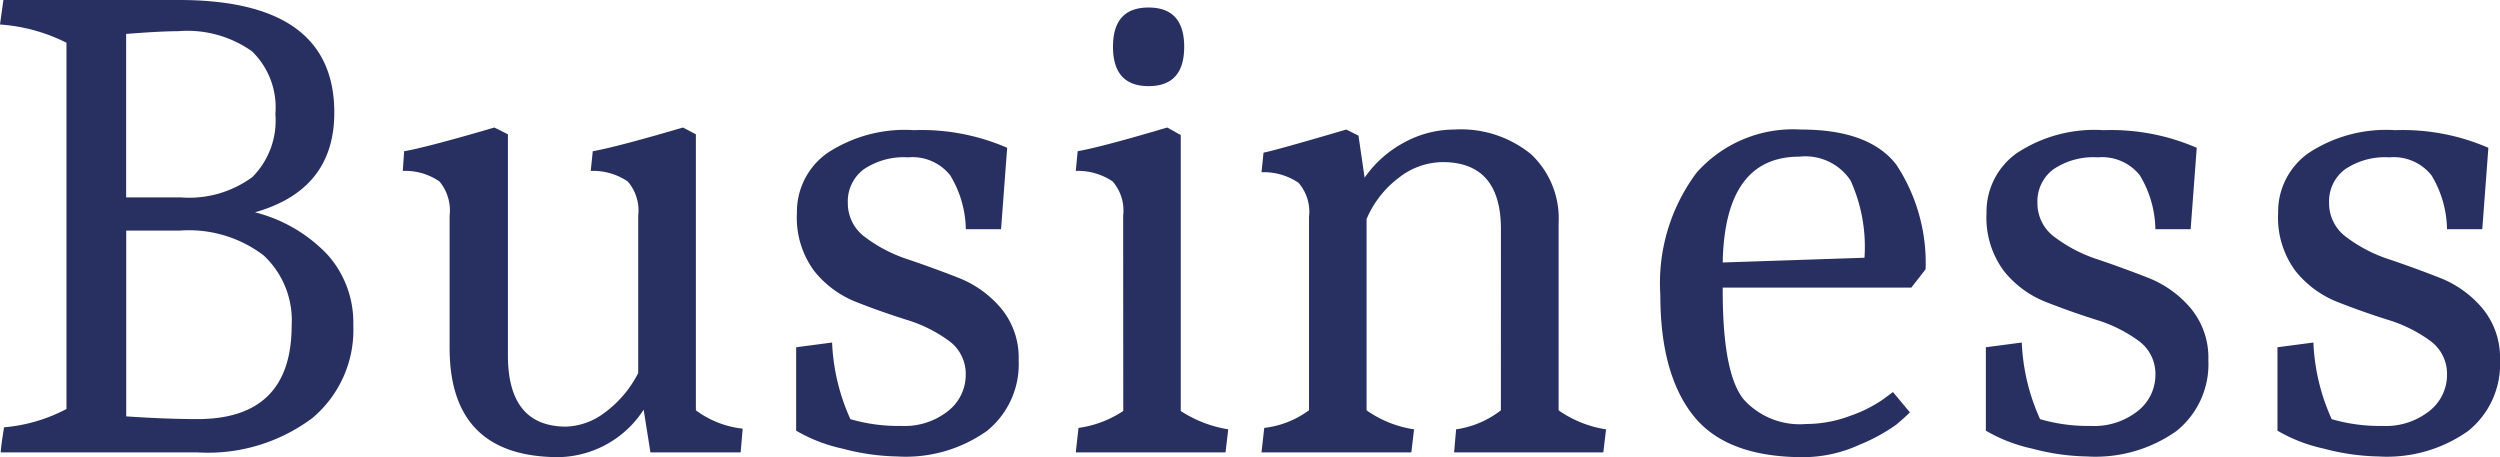 <svg xmlns="http://www.w3.org/2000/svg" width="132.694" height="24.264" viewBox="0 0 132.694 24.264"><defs><style>.a{fill:#273061;}</style></defs><title>title</title><path class="a" d="M9.5,0q8.244,0,8.244,5.976,0,4.1-4.212,5.292a8.011,8.011,0,0,1,3.852,2.25,5.391,5.391,0,0,1,1.368,3.726,6.1,6.1,0,0,1-2.178,4.949,9.254,9.254,0,0,1-6.1,1.819H.036q.036-.468.18-1.332a8.61,8.61,0,0,0,3.312-.972V2.268A9.281,9.281,0,0,0,0,1.3L.18,0ZM9.468,1.655q-.9,0-2.772.145v8.676h2.88A5.666,5.666,0,0,0,13.392,9.4a4.239,4.239,0,0,0,1.224-3.348,4.148,4.148,0,0,0-1.242-3.33A5.934,5.934,0,0,0,9.468,1.655ZM6.7,12.239V22.1q2.124.144,3.78.144,5,0,5-4.969a4.7,4.7,0,0,0-1.494-3.725A6.56,6.56,0,0,0,9.54,12.239Z"/><path class="a" d="M29.664,24.264q-5.8,0-5.8-5.8V11.447a2.4,2.4,0,0,0-.54-1.817,3.208,3.208,0,0,0-1.945-.559l.073-1.044q1.223-.214,4.788-1.259l.719.36V18.863q0,3.782,3.1,3.781a3.583,3.583,0,0,0,1.98-.7A5.976,5.976,0,0,0,33.875,19.8V11.447a2.35,2.35,0,0,0-.558-1.817,3.294,3.294,0,0,0-1.962-.559l.108-1.044q1.224-.214,4.788-1.259l.685.36V21.779a5.091,5.091,0,0,0,2.483.973l-.107,1.26H34.523l-.359-2.268A5.487,5.487,0,0,1,29.664,24.264Z"/><path class="a" d="M50.435,9.306A2.557,2.557,0,0,0,48.2,8.352,3.778,3.778,0,0,0,45.827,9,2.121,2.121,0,0,0,45,10.764a2.221,2.221,0,0,0,.936,1.836A7.763,7.763,0,0,0,48.2,13.77q1.332.45,2.664.972a5.652,5.652,0,0,1,2.268,1.619,4.1,4.1,0,0,1,.936,2.754,4.543,4.543,0,0,1-1.692,3.763,7.448,7.448,0,0,1-4.752,1.35,12.009,12.009,0,0,1-2.9-.415,8.374,8.374,0,0,1-2.466-.954V18.432l1.908-.252a10.853,10.853,0,0,0,.972,4.068,9.084,9.084,0,0,0,2.7.359,3.712,3.712,0,0,0,2.484-.792,2.432,2.432,0,0,0,.936-1.925,2.16,2.16,0,0,0-.918-1.819,7.476,7.476,0,0,0-2.232-1.1q-1.314-.414-2.646-.936a5.378,5.378,0,0,1-2.25-1.656A4.753,4.753,0,0,1,42.3,11.3a3.81,3.81,0,0,1,1.6-3.168,7.474,7.474,0,0,1,4.608-1.224,11.417,11.417,0,0,1,4.95.936l-.324,4.32H51.263A5.67,5.67,0,0,0,50.435,9.306Z"/><path class="a" d="M59.615,11.447a2.354,2.354,0,0,0-.558-1.817A3.3,3.3,0,0,0,57.1,9.071L57.2,8.027q1.366-.25,4.752-1.259l.72.4V21.815a6.494,6.494,0,0,0,2.52.973l-.144,1.224H57.1l.144-1.3a5.645,5.645,0,0,0,2.376-.9ZM60.965.4q1.89,0,1.889,2.087T60.965,4.571q-1.89,0-1.89-2.088T60.965.4Z"/><path class="a" d="M79.666,12.168q0-3.564-3.1-3.564a3.818,3.818,0,0,0-2.34.846,5.339,5.339,0,0,0-1.692,2.178V21.779a5.869,5.869,0,0,0,2.521,1.009l-.145,1.224H66.958l.145-1.3a4.932,4.932,0,0,0,2.376-.937V11.52A2.348,2.348,0,0,0,68.92,9.7a3.288,3.288,0,0,0-1.962-.558L67.066,8.1q.468-.072,4.392-1.224l.648.324.324,2.232A5.96,5.96,0,0,1,74.536,7.56a5.539,5.539,0,0,1,2.647-.684,5.892,5.892,0,0,1,4.086,1.313,4.675,4.675,0,0,1,1.458,3.655v9.935a5.926,5.926,0,0,0,2.519,1.009L85.1,24.012h-7.92l.107-1.224a5.038,5.038,0,0,0,2.376-1.009Z"/><path class="a" d="M91.438,15.264v.179q0,4.394,1.116,5.761a4.006,4.006,0,0,0,3.312,1.3,6.618,6.618,0,0,0,2.34-.433,7.153,7.153,0,0,0,1.728-.863l.54-.4.9,1.08c-.168.168-.408.383-.72.648A9.473,9.473,0,0,1,98.71,23.6a7.2,7.2,0,0,1-2.988.666q-4.1,0-5.85-2.214t-1.746-6.408a9.782,9.782,0,0,1,1.926-6.48A6.844,6.844,0,0,1,95.6,6.876q3.618,0,5.058,1.872a9.476,9.476,0,0,1,1.548,5.544l-.756.972Zm4.068-6.949q-3.962,0-4.068,5.617l7.524-.252a8.516,8.516,0,0,0-.738-4.1A2.881,2.881,0,0,0,95.506,8.315Z"/><path class="a" d="M113.578,9.306a2.557,2.557,0,0,0-2.232-.954A3.775,3.775,0,0,0,108.97,9a2.121,2.121,0,0,0-.828,1.764,2.218,2.218,0,0,0,.936,1.836,7.763,7.763,0,0,0,2.268,1.17q1.331.45,2.664.972a5.666,5.666,0,0,1,2.268,1.619,4.106,4.106,0,0,1,.936,2.754,4.544,4.544,0,0,1-1.693,3.763,7.443,7.443,0,0,1-4.751,1.35,12.009,12.009,0,0,1-2.9-.415,8.363,8.363,0,0,1-2.466-.954V18.432l1.907-.252a10.871,10.871,0,0,0,.973,4.068,9.084,9.084,0,0,0,2.7.359,3.712,3.712,0,0,0,2.484-.792,2.432,2.432,0,0,0,.936-1.925,2.16,2.16,0,0,0-.918-1.819,7.476,7.476,0,0,0-2.232-1.1q-1.314-.414-2.646-.936a5.378,5.378,0,0,1-2.25-1.656,4.753,4.753,0,0,1-.918-3.078,3.81,3.81,0,0,1,1.6-3.168,7.47,7.47,0,0,1,4.608-1.224,11.42,11.42,0,0,1,4.95.936l-.324,4.32h-1.872A5.68,5.68,0,0,0,113.578,9.306Z"/><path class="a" d="M129.058,9.306a2.558,2.558,0,0,0-2.232-.954A3.778,3.778,0,0,0,124.45,9a2.119,2.119,0,0,0-.828,1.764,2.221,2.221,0,0,0,.936,1.836,7.763,7.763,0,0,0,2.268,1.17q1.332.45,2.664.972a5.652,5.652,0,0,1,2.268,1.619,4.1,4.1,0,0,1,.936,2.754A4.543,4.543,0,0,1,131,22.878a7.45,7.45,0,0,1-4.752,1.35,12,12,0,0,1-2.9-.415,8.374,8.374,0,0,1-2.466-.954V18.432l1.908-.252a10.853,10.853,0,0,0,.972,4.068,9.084,9.084,0,0,0,2.7.359,3.715,3.715,0,0,0,2.484-.792,2.435,2.435,0,0,0,.936-1.925,2.16,2.16,0,0,0-.918-1.819,7.5,7.5,0,0,0-2.232-1.1q-1.316-.414-2.646-.936a5.378,5.378,0,0,1-2.25-1.656,4.753,4.753,0,0,1-.918-3.078,3.812,3.812,0,0,1,1.6-3.168,7.479,7.479,0,0,1,4.609-1.224,11.417,11.417,0,0,1,4.95.936l-.324,4.32h-1.872A5.67,5.67,0,0,0,129.058,9.306Z"/></svg>